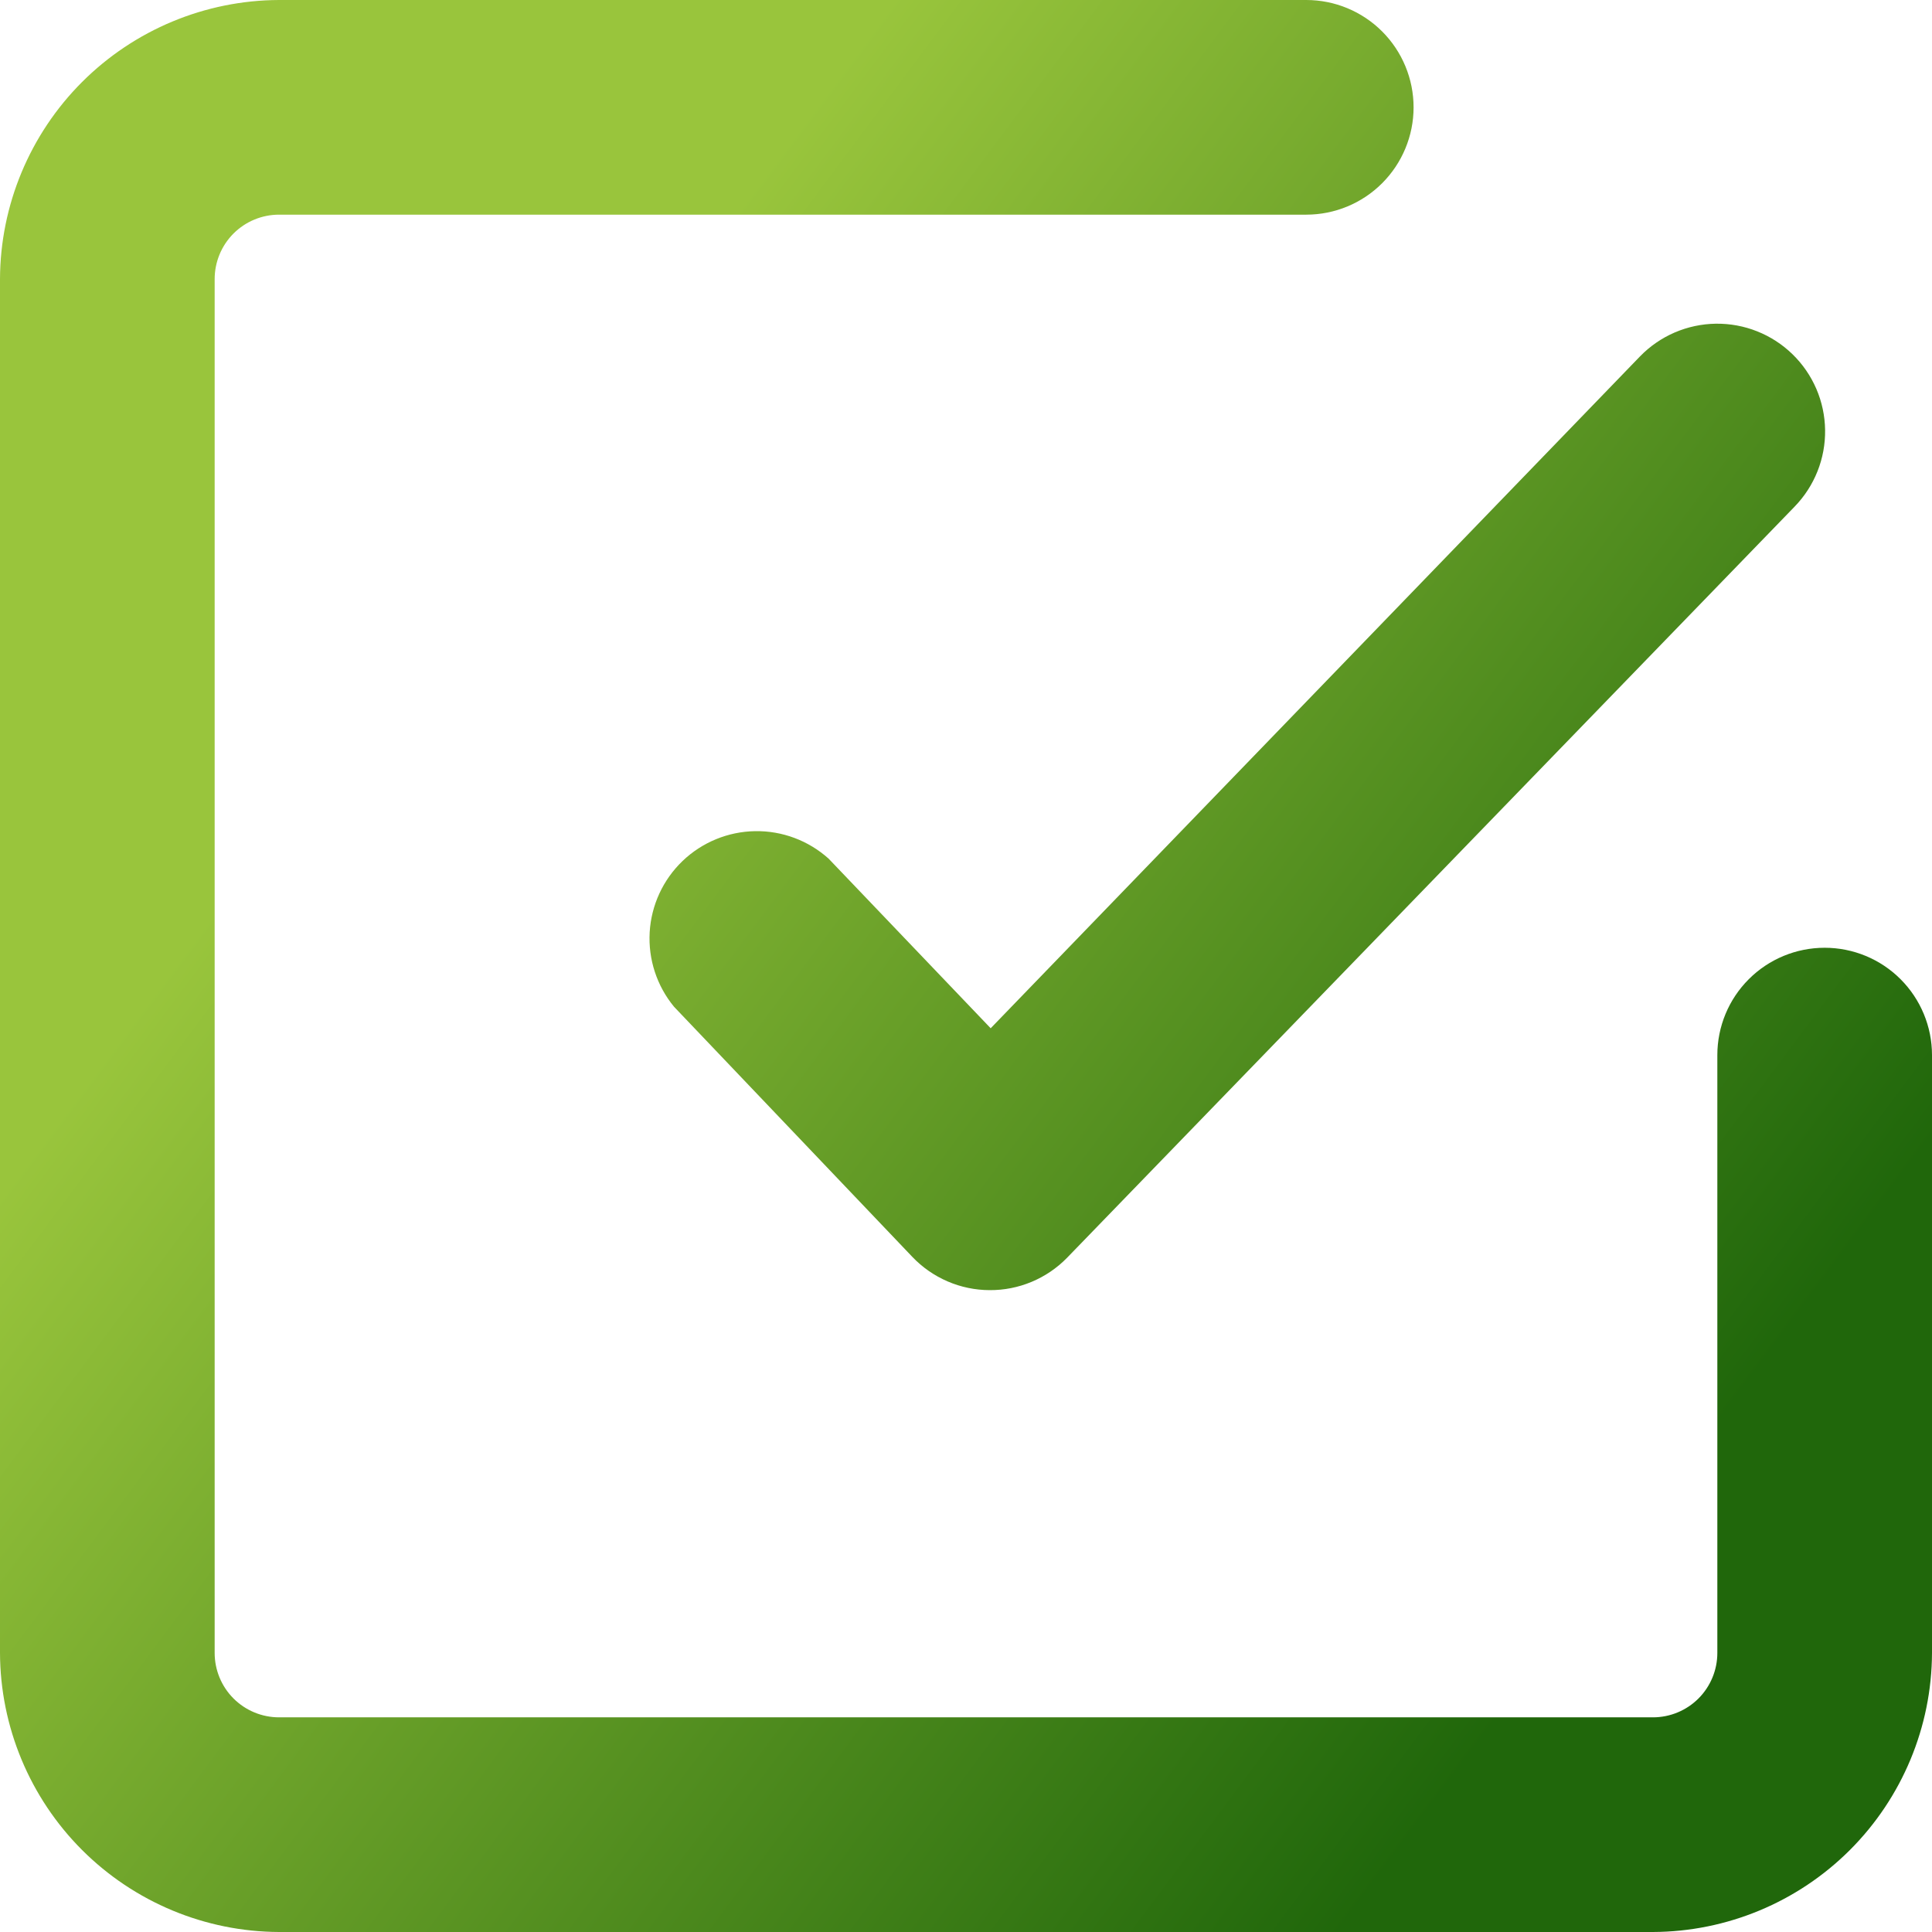 <?xml version="1.0" encoding="UTF-8"?> <svg xmlns="http://www.w3.org/2000/svg" width="84" height="84" viewBox="0 0 84 84" fill="none"><path d="M79.333 41.207C78.096 41.207 76.909 41.698 76.034 42.574C75.158 43.449 74.667 44.636 74.667 45.873V71.867C74.667 72.609 74.372 73.322 73.847 73.847C73.322 74.372 72.609 74.667 71.867 74.667H12.133C11.391 74.667 10.678 74.372 10.153 73.847C9.628 73.322 9.333 72.609 9.333 71.867V12.133C9.333 11.391 9.628 10.678 10.153 10.153C10.678 9.628 11.391 9.333 12.133 9.333H56.793C58.031 9.333 59.218 8.842 60.093 7.966C60.968 7.091 61.46 5.904 61.46 4.667C61.46 3.429 60.968 2.242 60.093 1.367C59.218 0.492 58.031 0 56.793 0H12.133C8.919 0.012 5.84 1.295 3.567 3.567C1.295 5.84 0.012 8.919 0 12.133V71.867C0.012 75.081 1.295 78.16 3.567 80.433C5.84 82.705 8.919 83.988 12.133 84H71.867C75.081 83.988 78.16 82.705 80.433 80.433C82.705 78.16 83.988 75.081 84 71.867V45.873C84 44.636 83.508 43.449 82.633 42.574C81.758 41.698 80.571 41.207 79.333 41.207Z" fill="url(#paint0_linear_2641_1018)"></path><path d="M36.027 37.333C35.151 36.546 34.01 36.118 32.832 36.137C31.655 36.156 30.528 36.619 29.677 37.434C28.827 38.249 28.316 39.355 28.247 40.531C28.179 41.707 28.557 42.865 29.307 43.773L39.667 54.647C40.1 55.102 40.622 55.464 41.199 55.713C41.776 55.962 42.398 56.091 43.027 56.093C43.652 56.097 44.272 55.975 44.849 55.734C45.426 55.494 45.949 55.14 46.387 54.693L78.027 22.027C78.456 21.585 78.793 21.064 79.021 20.492C79.249 19.92 79.361 19.309 79.352 18.694C79.344 18.079 79.214 17.471 78.971 16.906C78.727 16.341 78.375 15.829 77.933 15.4C77.492 14.971 76.971 14.633 76.399 14.406C75.827 14.178 75.216 14.066 74.601 14.074C73.985 14.083 73.378 14.213 72.812 14.456C72.247 14.7 71.736 15.052 71.307 15.493L43.073 44.707L36.027 37.333Z" fill="url(#paint1_linear_2641_1018)"></path><defs><linearGradient id="paint0_linear_2641_1018" x1="28.239" y1="14.074" x2="81.094" y2="53.532" gradientUnits="userSpaceOnUse"><stop stop-color="#99C53C"></stop><stop offset="1" stop-color="#20670B"></stop></linearGradient><linearGradient id="paint1_linear_2641_1018" x1="28.239" y1="14.074" x2="81.094" y2="53.532" gradientUnits="userSpaceOnUse"><stop stop-color="#99C53C"></stop><stop offset="1" stop-color="#20670B"></stop></linearGradient></defs></svg> 